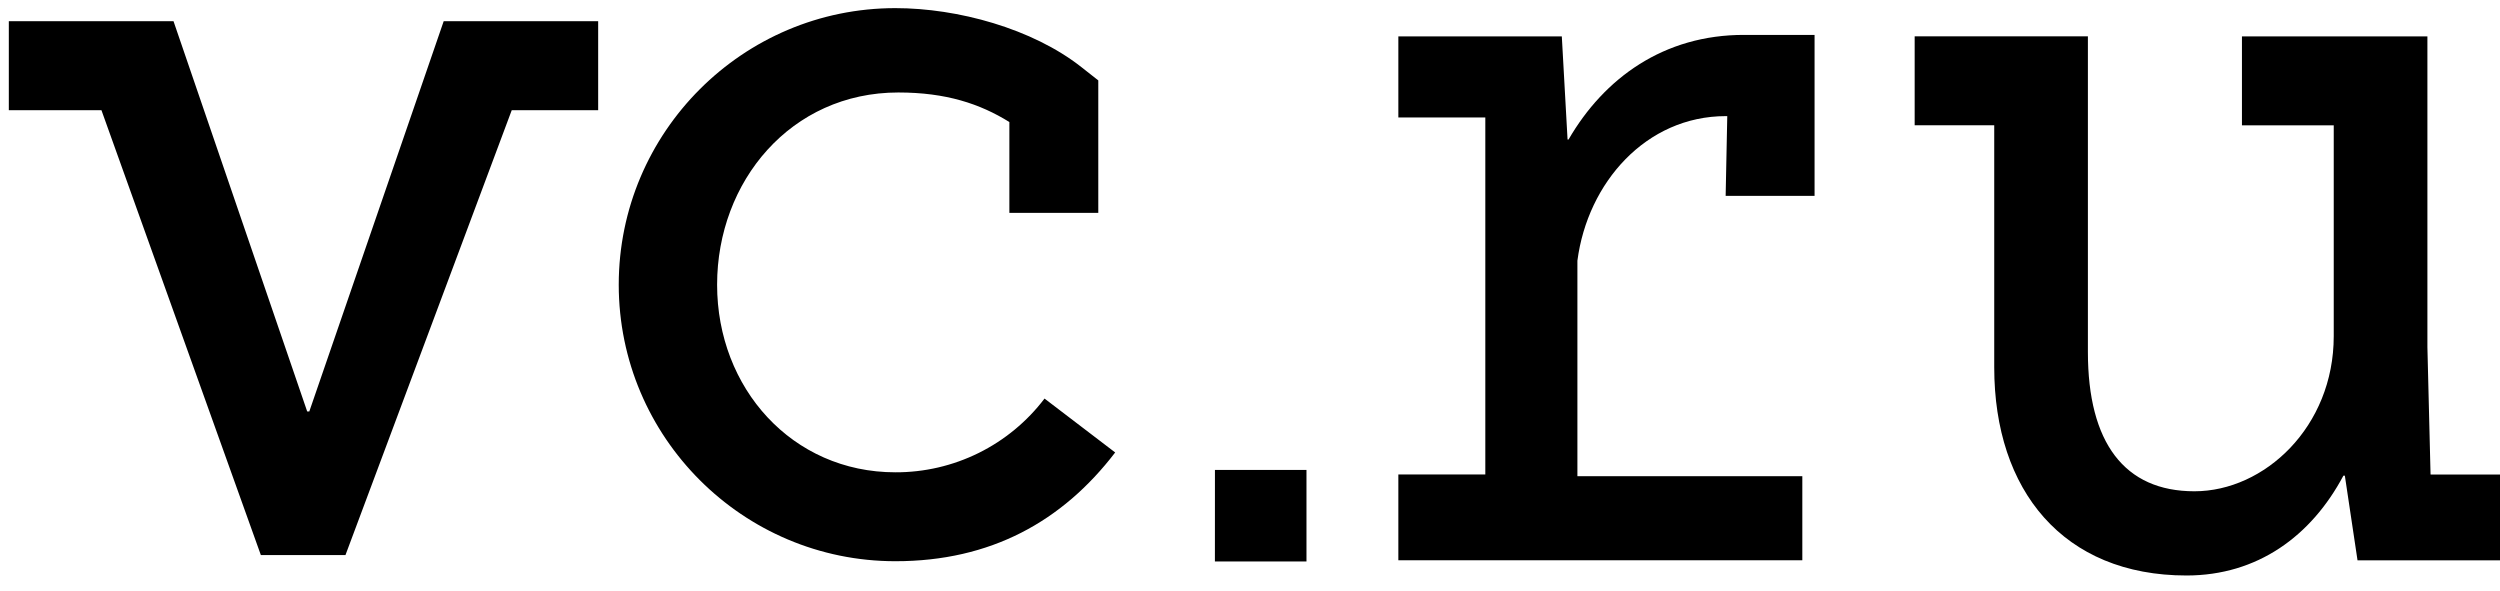 <svg width="127" height="30" viewBox="0 0 127 30" fill="none" xmlns="http://www.w3.org/2000/svg">
<path d="M45.485 28.51C50.323 28.51 53.965 26.495 56.651 22.985L53.062 20.247C52.175 21.415 51.029 22.362 49.714 23.012C48.399 23.662 46.952 23.998 45.485 23.993C40.234 23.993 36.429 19.715 36.429 14.466C36.429 9.217 40.172 4.698 45.634 4.698C48.063 4.698 49.779 5.272 51.276 6.199V10.815H55.793V4.085L54.928 3.404C52.444 1.45 48.652 0.413 45.483 0.413C37.734 0.413 31.432 6.716 31.432 14.464C31.432 22.206 37.732 28.51 45.485 28.51ZM30.391 1.076H22.54L15.712 20.904H15.606L8.814 1.076H0.448V5.597H5.153L13.251 28.196H17.552V28.191L25.996 5.599H30.387V1.078L30.391 1.076Z" fill="black"/>
<path d="M123.312 17.634L123.472 24.102L123.478 24.099V24.108H127.001V28.464H119.762L119.118 24.163H119.045C117.411 27.239 114.672 29.235 111.075 29.235C104.816 29.235 101.307 24.922 101.307 18.663V6.365H97.265V1.846H106.065V17.88C106.065 22.492 107.92 24.957 111.475 24.957C115.03 24.957 118.554 21.69 118.554 17.077V6.367H113.891V1.848H123.312V17.634Z" fill="black"/>
<path d="M66.369 28.523H61.717L61.719 23.872H66.369V28.523Z" fill="black"/>
<path d="M79.632 7.088H79.682C81.486 3.974 84.52 1.762 88.609 1.773H92.18V9.949H87.663L87.745 5.899H87.672C83.619 5.899 80.649 9.282 80.132 13.244V24.19H91.558V28.462H71.036V24.104H75.454V5.967H71.036V1.848H79.34L79.632 7.088Z" fill="black"/>
</svg>
